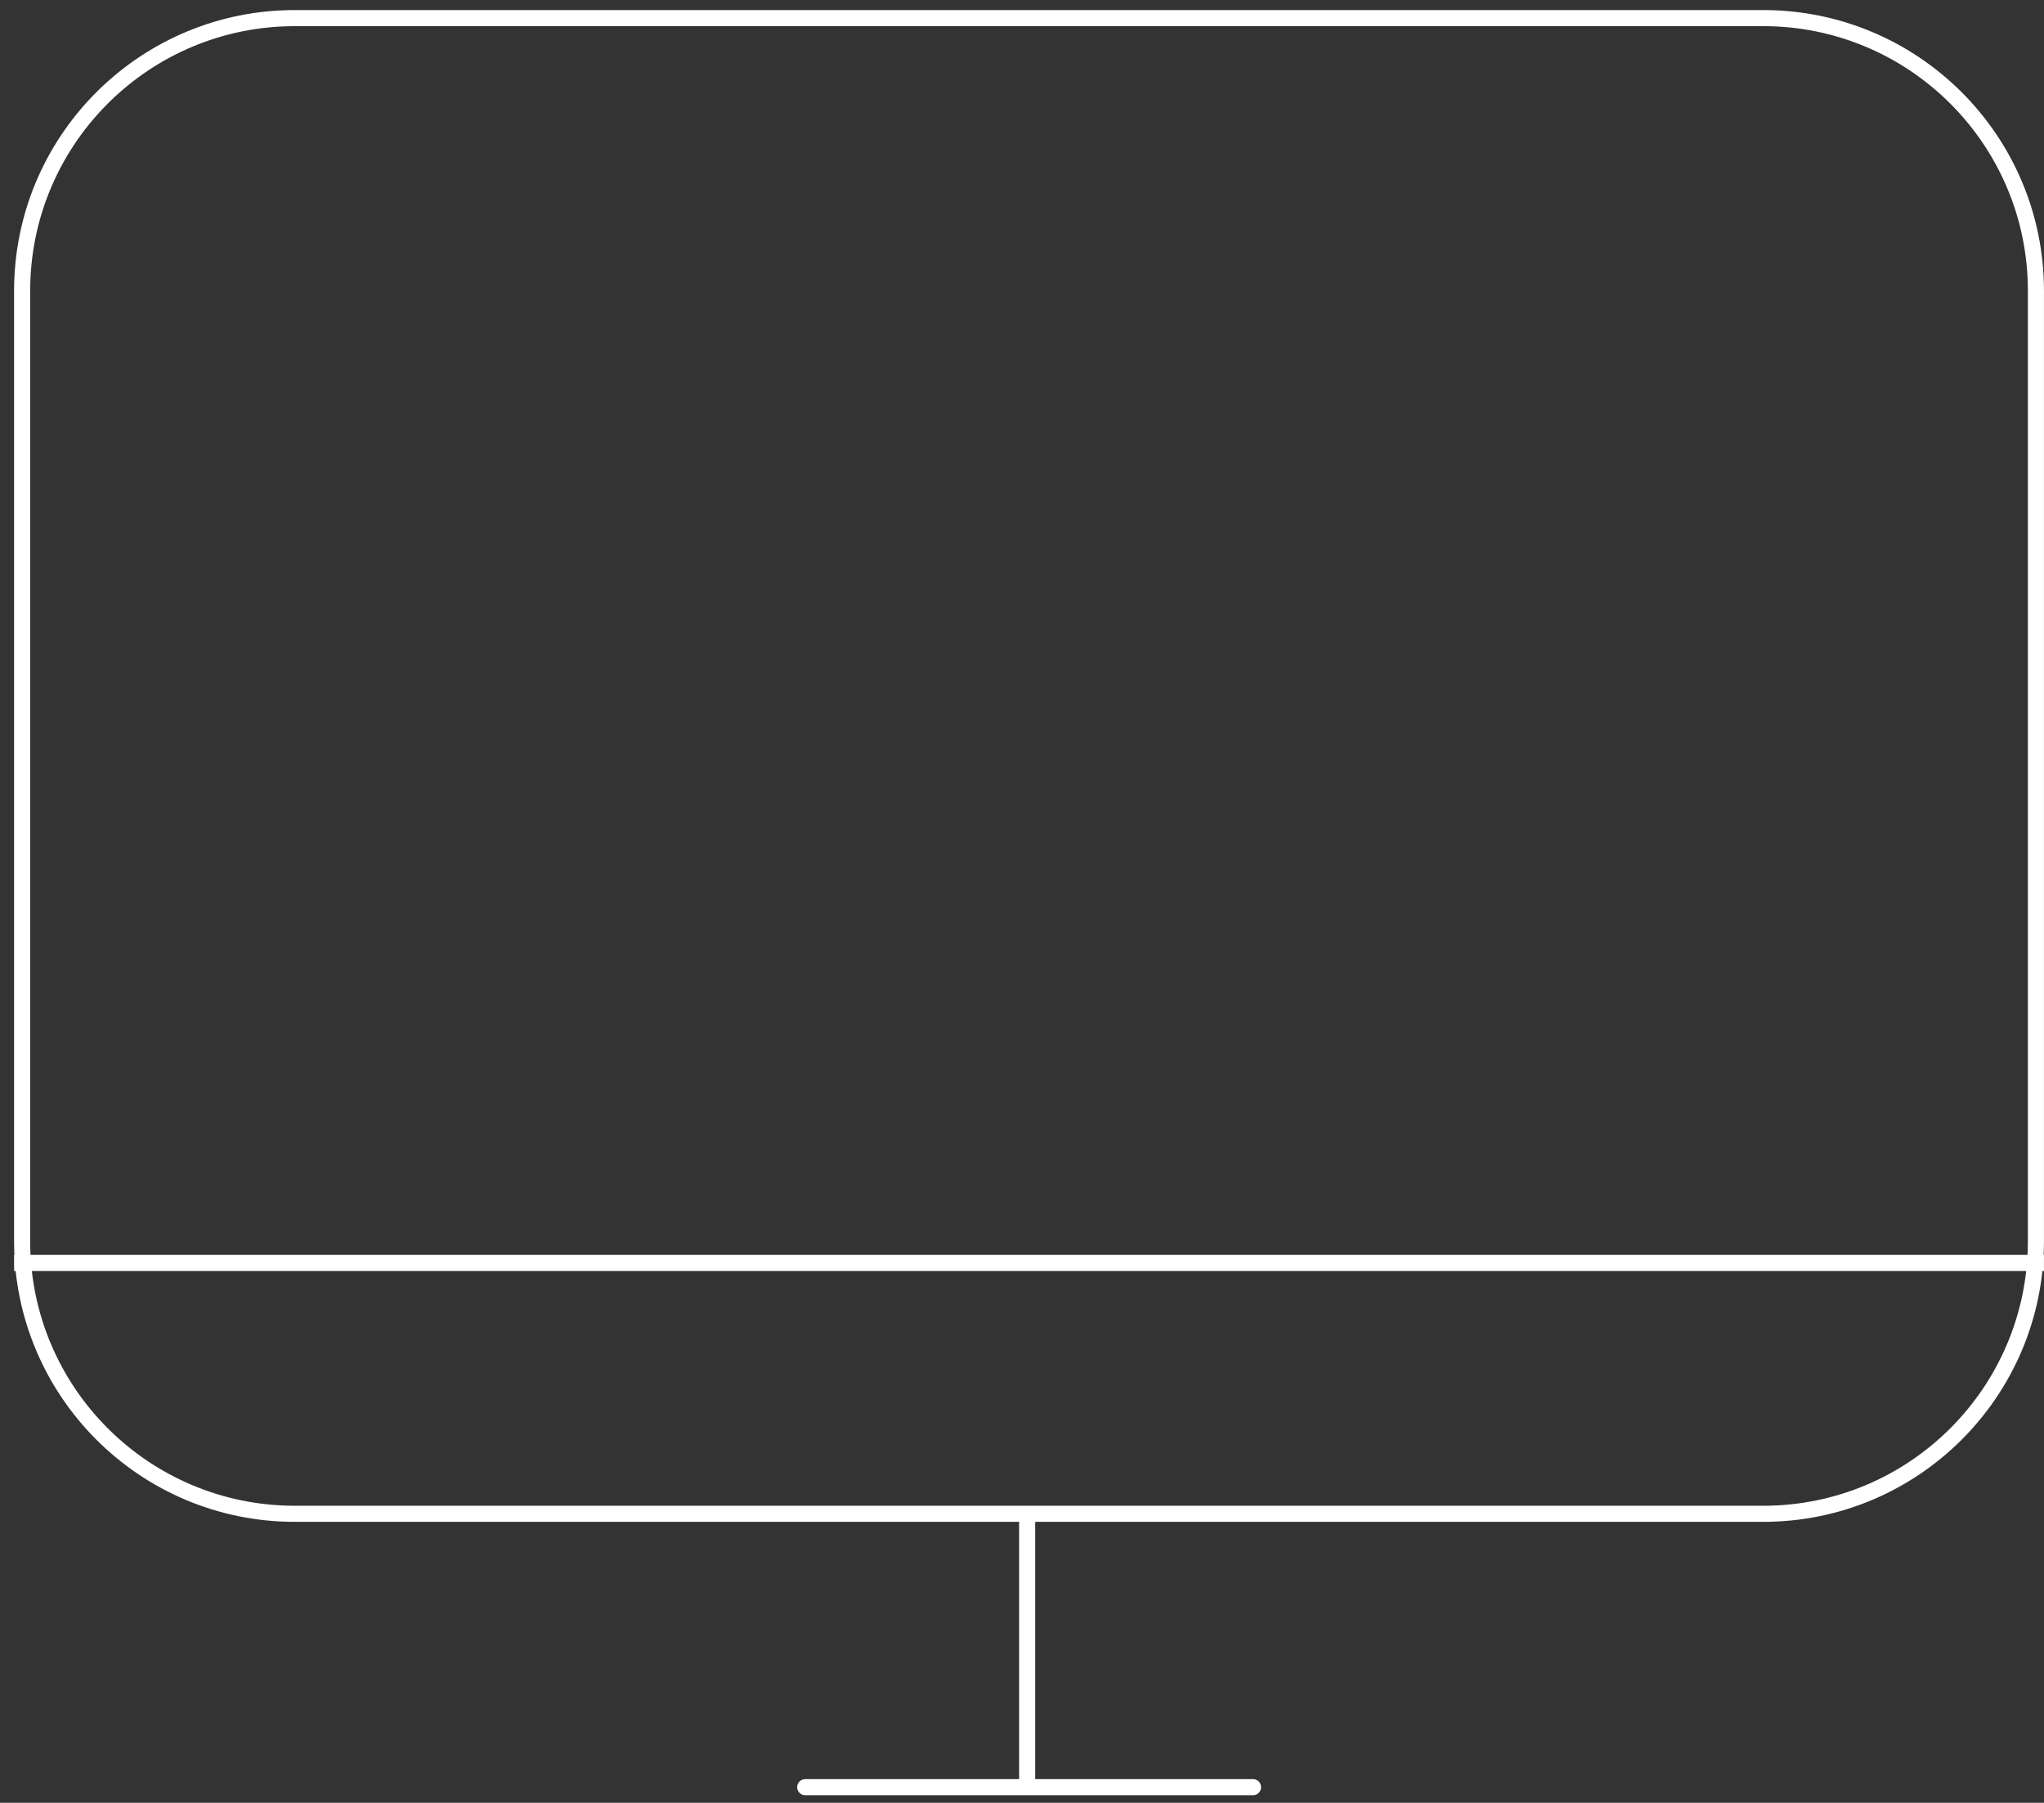 <svg width="127" height="112" viewBox="0 0 127 112" fill="none" xmlns="http://www.w3.org/2000/svg">
<rect x="0" y="0" width="127" height="112" fill="#333333" stroke="none"/>
<path d="M18.317 1.125H109.556C118.913 1.125 126.498 8.71 126.498 18.067V77.105C126.498 86.462 118.913 94.047 109.556 94.047H18.317C8.96 94.047 1.375 86.461 1.375 77.105V18.067L1.381 17.63C1.613 8.475 9.107 1.125 18.317 1.125Z" stroke="white"/>
<path d="M0.875 78.461H126.998" stroke="white"/>
<path d="M63.82 93.875L63.82 111.022" stroke="white"/>
<path d="M50.031 111.031H77.853" stroke="white" stroke-linecap="round"/>
</svg>
